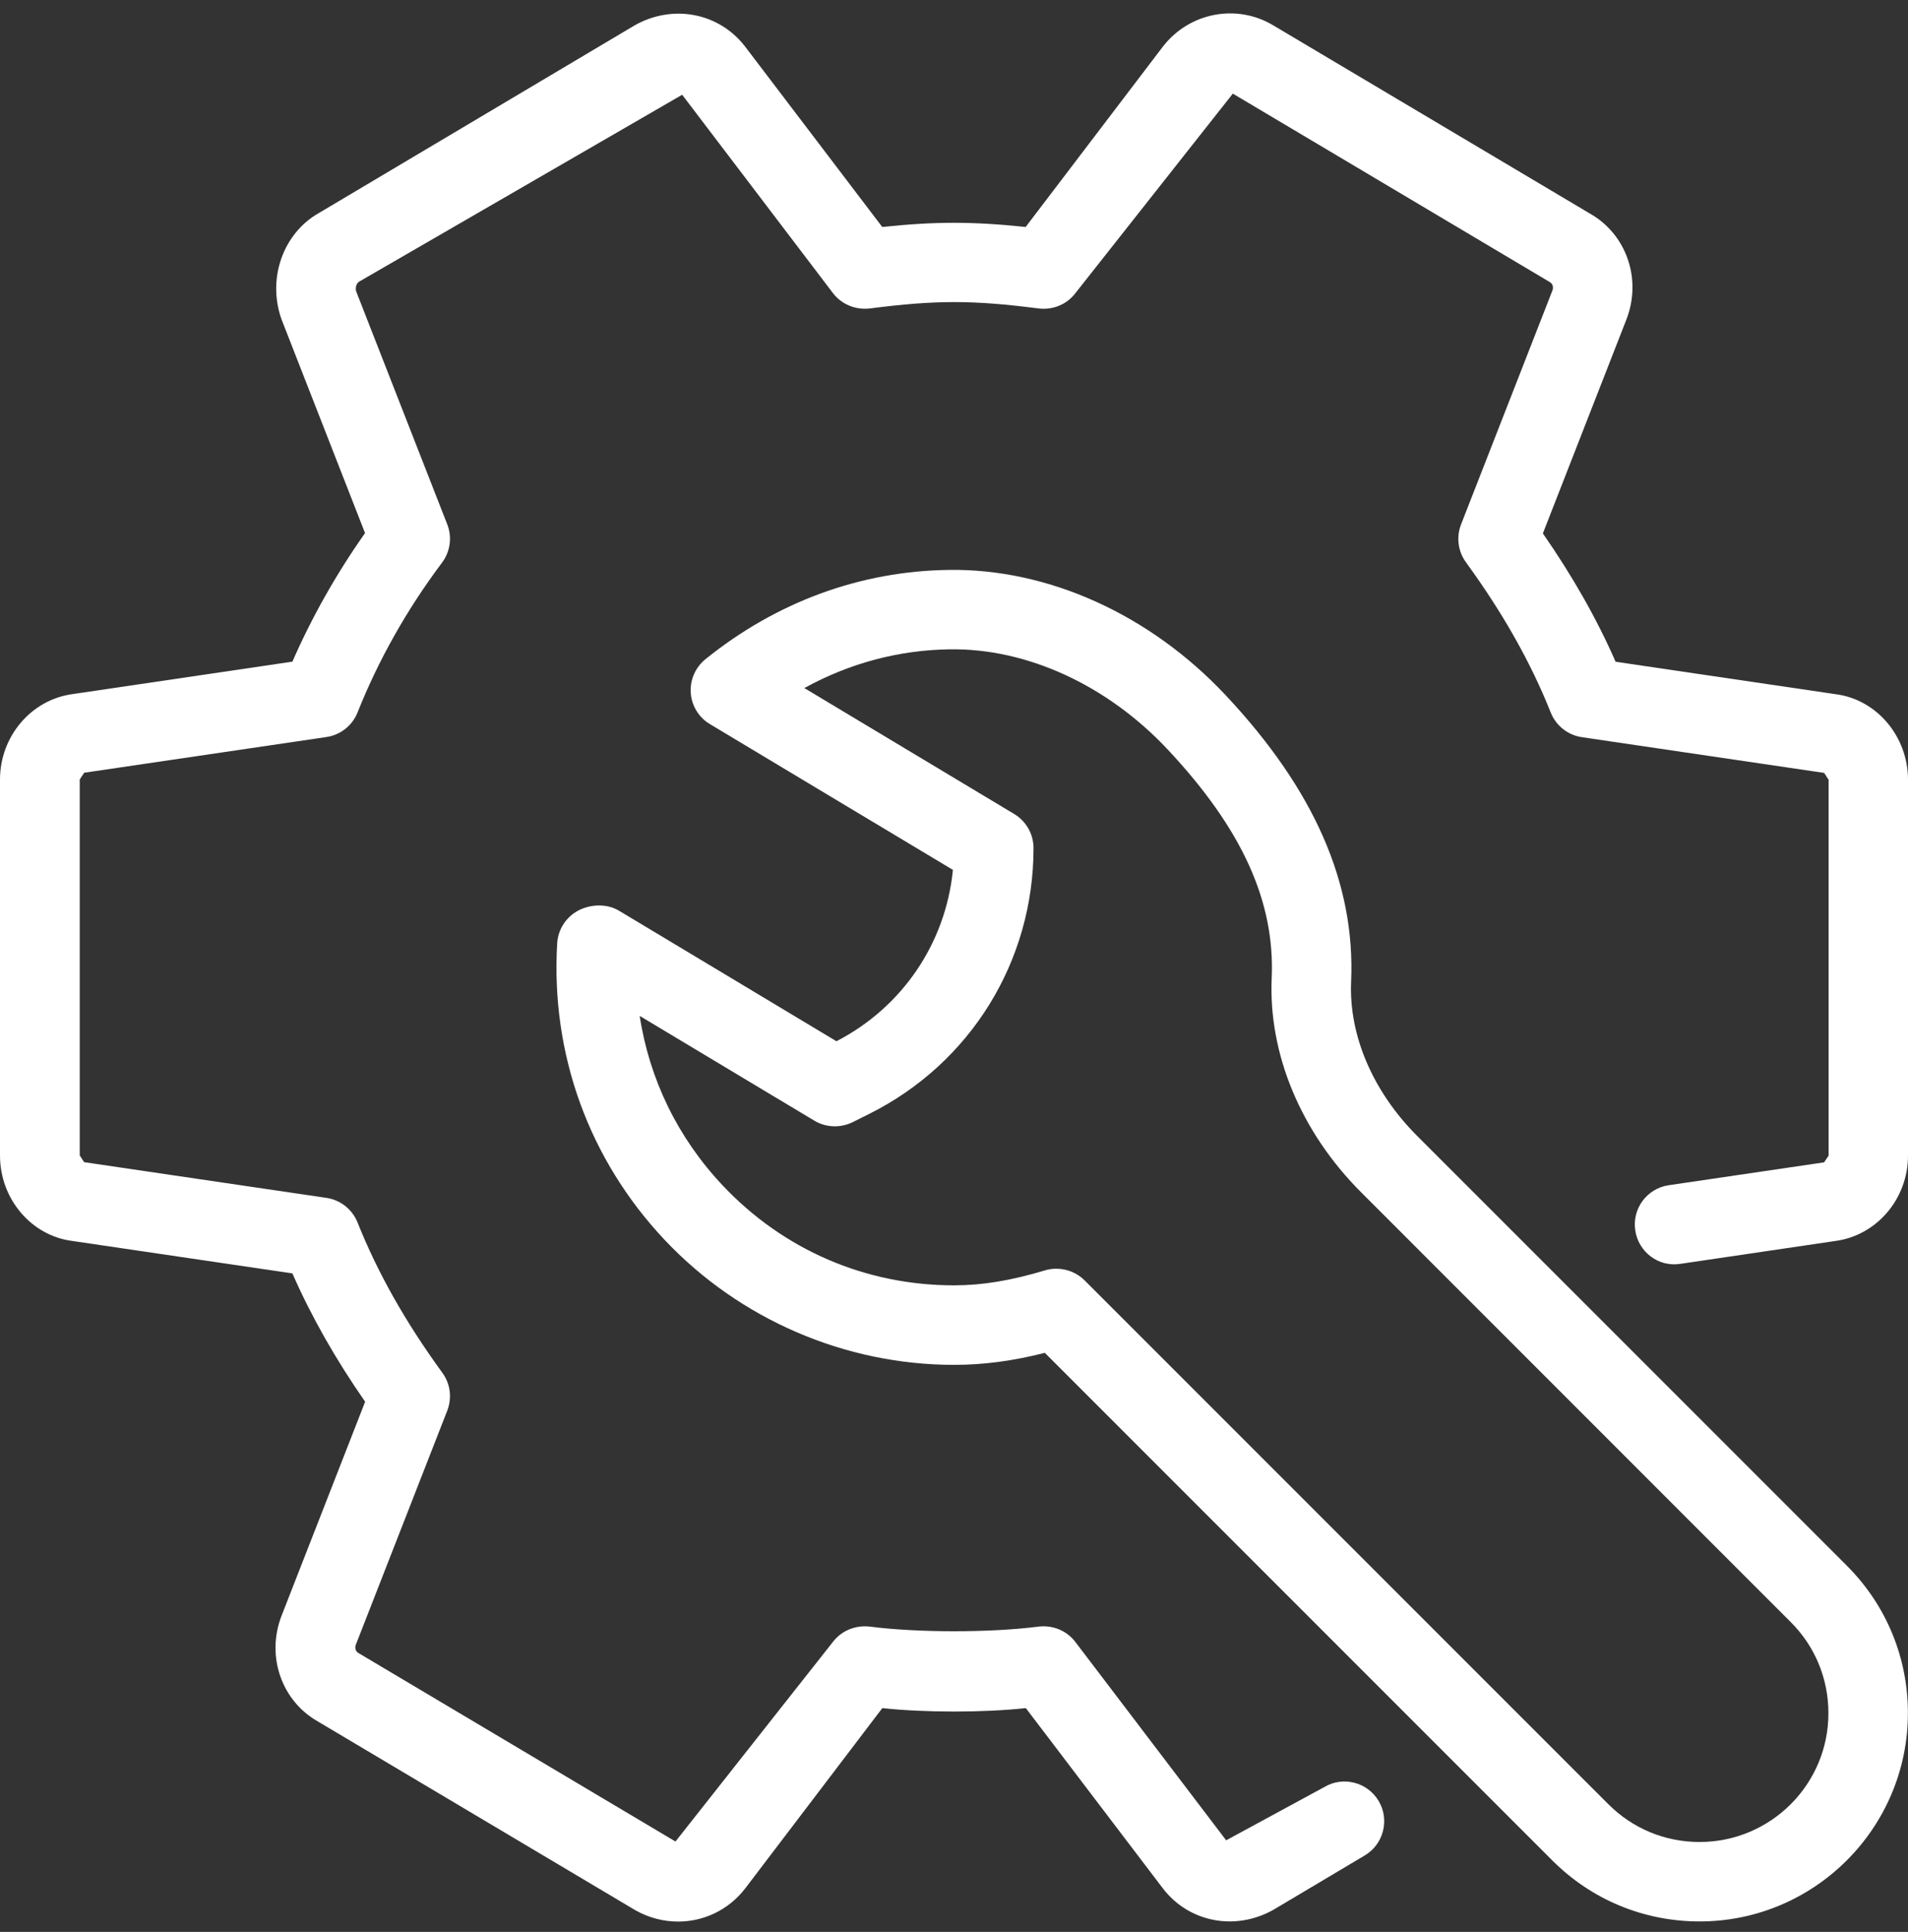 <svg width="81" height="82" viewBox="0 0 81 82" fill="none" xmlns="http://www.w3.org/2000/svg">
<rect x="0" y="0" width="81" height="82" fill="#333333" stroke="none"/>
<path d="M77.928 29.465L68.587 28.088C67.784 26.258 66.764 24.463 65.499 22.641L69.053 13.542C69.711 11.821 69.032 9.924 67.483 9.057L54.068 1.085C52.512 0.141 50.491 0.522 49.364 1.983L43.542 9.634C41.288 9.398 39.708 9.398 37.454 9.634L31.629 1.973C30.529 0.546 28.575 0.158 26.945 1.075L13.553 9.033C12.028 9.887 11.333 11.807 11.95 13.552L15.497 22.627C14.272 24.365 13.24 26.194 12.413 28.084L3.101 29.458C1.333 29.687 0 31.25 0 33.089V49.049C0 50.891 1.333 52.454 3.071 52.673L12.413 54.05C13.216 55.879 14.235 57.675 15.501 59.497L11.947 68.596C11.289 70.32 11.967 72.217 13.516 73.081L26.982 81.086C27.556 81.407 28.177 81.562 28.787 81.562C29.874 81.562 30.93 81.073 31.639 80.151L37.457 72.501C39.253 72.696 41.757 72.696 43.549 72.501L49.374 80.162C50.471 81.586 52.425 81.977 54.058 81.063L57.939 78.754C58.739 78.278 59.002 77.242 58.527 76.442C58.051 75.643 57.015 75.376 56.215 75.855L52.054 78.113L45.652 69.693C45.287 69.214 44.7 68.971 44.093 69.041C42.047 69.305 38.963 69.305 36.917 69.041C36.313 68.974 35.723 69.214 35.358 69.693L28.676 78.164L15.21 70.159C15.082 70.084 15.062 69.922 15.106 69.811L18.987 59.876C19.196 59.336 19.119 58.731 18.778 58.266C17.208 56.109 16.031 54.023 15.18 51.891C14.957 51.33 14.451 50.932 13.857 50.844L3.574 49.329C3.564 49.329 3.395 49.045 3.385 49.045V33.086L3.574 32.799L13.857 31.284C14.454 31.196 14.957 30.798 15.18 30.238C16.064 28.017 17.269 25.877 18.767 23.879C19.115 23.414 19.2 22.799 18.987 22.256L15.123 12.374C15.075 12.233 15.119 12.027 15.251 11.952L28.96 4.022L35.362 12.442C35.726 12.918 36.313 13.161 36.921 13.093C39.729 12.732 41.288 12.732 44.096 13.093C44.707 13.164 45.291 12.921 45.655 12.442L52.337 3.974L65.799 11.976C65.928 12.05 65.951 12.212 65.907 12.324L62.026 22.259C61.817 22.799 61.895 23.403 62.236 23.869C63.805 26.026 64.983 28.111 65.833 30.244C66.056 30.804 66.562 31.203 67.156 31.29L77.439 32.806C77.45 32.809 77.618 33.093 77.629 33.093V49.052L77.439 49.336L70.845 50.307C69.92 50.442 69.283 51.3 69.421 52.221C69.556 53.142 70.406 53.79 71.334 53.645L77.895 52.677C79.664 52.45 81 50.891 81 49.049V33.089C80.996 31.25 79.667 29.687 77.928 29.465Z" fill="white"/>
<path d="M60.167 48.219C58.283 46.336 57.258 43.946 57.359 41.662C57.538 37.497 55.796 33.521 52.033 29.509C48.814 26.077 44.49 24.129 40.285 24.19C36.536 24.237 32.962 25.547 29.948 27.98C29.52 28.328 29.287 28.861 29.324 29.411C29.364 29.961 29.668 30.457 30.141 30.737L40.454 36.923C40.147 40.025 38.315 42.745 35.51 44.196L26.277 38.655C25.767 38.347 25.058 38.371 24.532 38.658C24.019 38.938 23.688 39.461 23.654 40.042C23.378 44.746 25.001 49.218 28.221 52.633C31.4 56.001 35.875 57.932 40.502 57.932C41.744 57.932 42.989 57.77 44.356 57.422L65.897 78.964C67.568 80.638 69.788 81.556 72.154 81.556C77.031 81.556 80.996 77.587 80.996 72.71C80.996 70.348 80.075 68.127 78.404 66.457L60.167 48.219ZM72.154 78.184H72.147C70.686 78.184 69.312 77.614 68.28 76.581L46.043 54.344C45.719 54.024 45.29 53.852 44.848 53.852C44.683 53.852 44.521 53.872 44.369 53.919C42.925 54.354 41.699 54.557 40.505 54.557C36.745 54.557 33.259 53.052 30.681 50.318C28.77 48.293 27.566 45.803 27.157 43.12L34.572 47.568C35.068 47.864 35.675 47.885 36.195 47.632L36.907 47.277C41.203 45.127 43.876 40.804 43.876 35.998C43.876 35.404 43.562 34.854 43.056 34.551L34.146 29.205C36.06 28.152 38.159 27.588 40.329 27.561C43.586 27.514 47.001 29.07 49.573 31.814C52.725 35.178 54.129 38.26 53.987 41.513C53.845 44.739 55.229 48.053 57.781 50.605L76.018 68.846C77.054 69.879 77.621 71.252 77.621 72.717C77.625 75.731 75.174 78.184 72.154 78.184Z" fill="white"/>
</svg>
